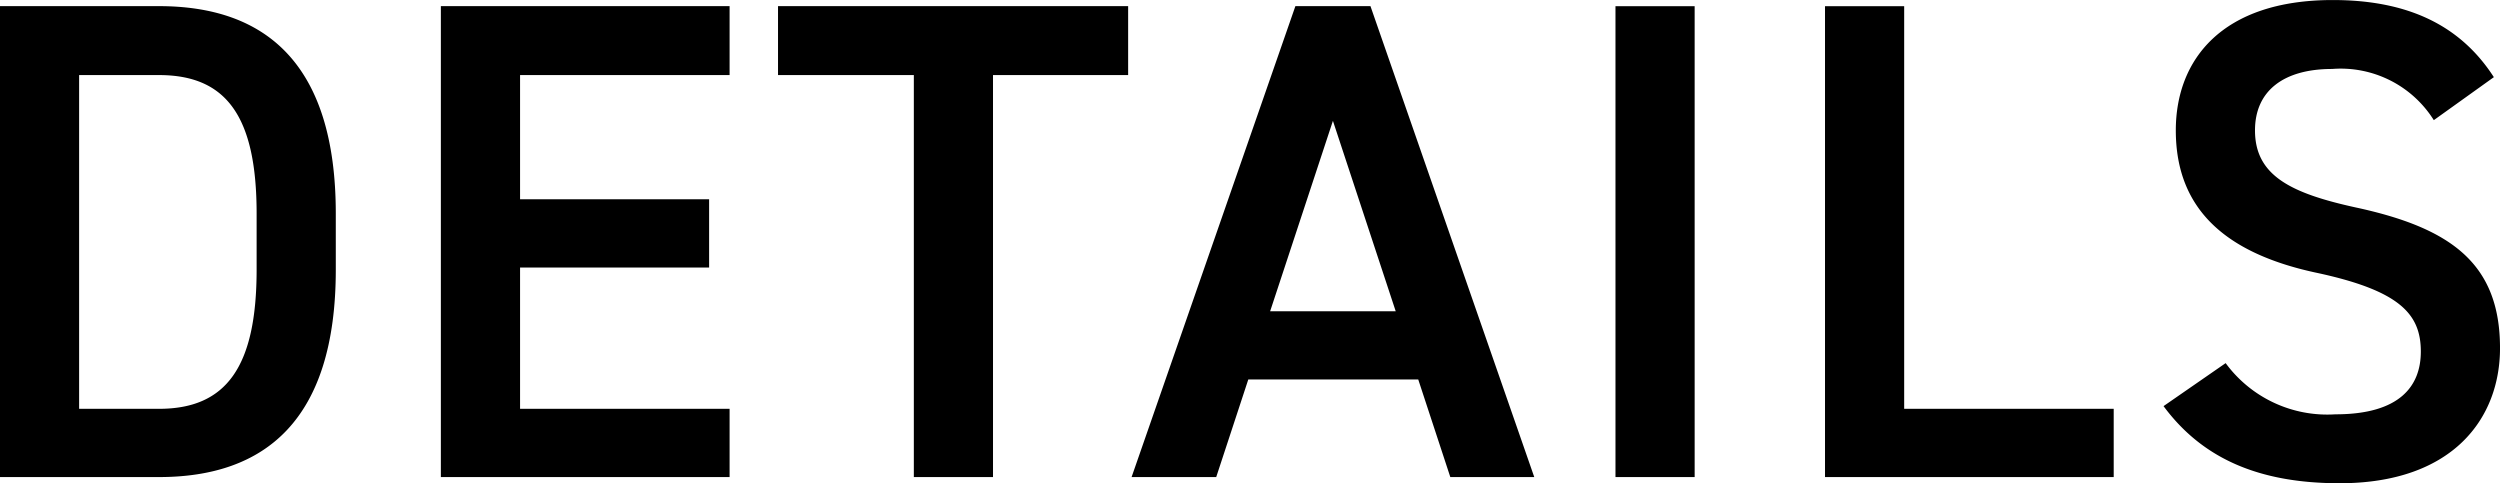 <svg xmlns="http://www.w3.org/2000/svg" width="150.183" height="29.028" viewBox="0 0 150.183 29.028"><path d="M12.669,39c6.355,0,10.619-3.4,10.619-12.464V23.174c0-9.061-4.264-12.464-10.619-12.464H3.116V39Zm0-4.1h-4.8V14.851h4.8c4.059,0,5.863,2.5,5.863,8.323v3.362C18.532,32.358,16.728,34.9,12.669,34.9ZM29.6,10.71V39H46.945V34.9H34.358V26.413H45.715v-4.1H34.358V14.851H46.945V10.71Zm20.254,0v4.141h8.159V39h4.756V14.851h8.118V10.71ZM76.178,39l1.927-5.863H88.314L90.241,39h5.043l-9.84-28.29h-4.51L71.094,39Zm7.011-21.4,3.772,11.439H79.417Zm21.73-6.888h-4.756V39h4.756Zm12.587,0H112.75V39h17.343V34.9H117.506Zm35.424,4.264c-2.009-3.116-5.166-4.633-9.676-4.633-6.642,0-9.43,3.567-9.43,7.831,0,4.8,3.075,7.421,8.528,8.569,4.92,1.066,6.191,2.46,6.191,4.715,0,2.05-1.23,3.772-5.125,3.772a7.574,7.574,0,0,1-6.6-3.075l-3.731,2.583c2.337,3.157,5.74,4.633,10.578,4.633,6.806,0,9.635-3.9,9.635-8.118,0-5.084-2.952-7.216-8.651-8.446-3.936-.861-6.068-1.927-6.068-4.633,0-2.378,1.722-3.69,4.633-3.69a6.6,6.6,0,0,1,6.109,3.075Z" transform="translate(-3.116 -10.341)"/></svg>